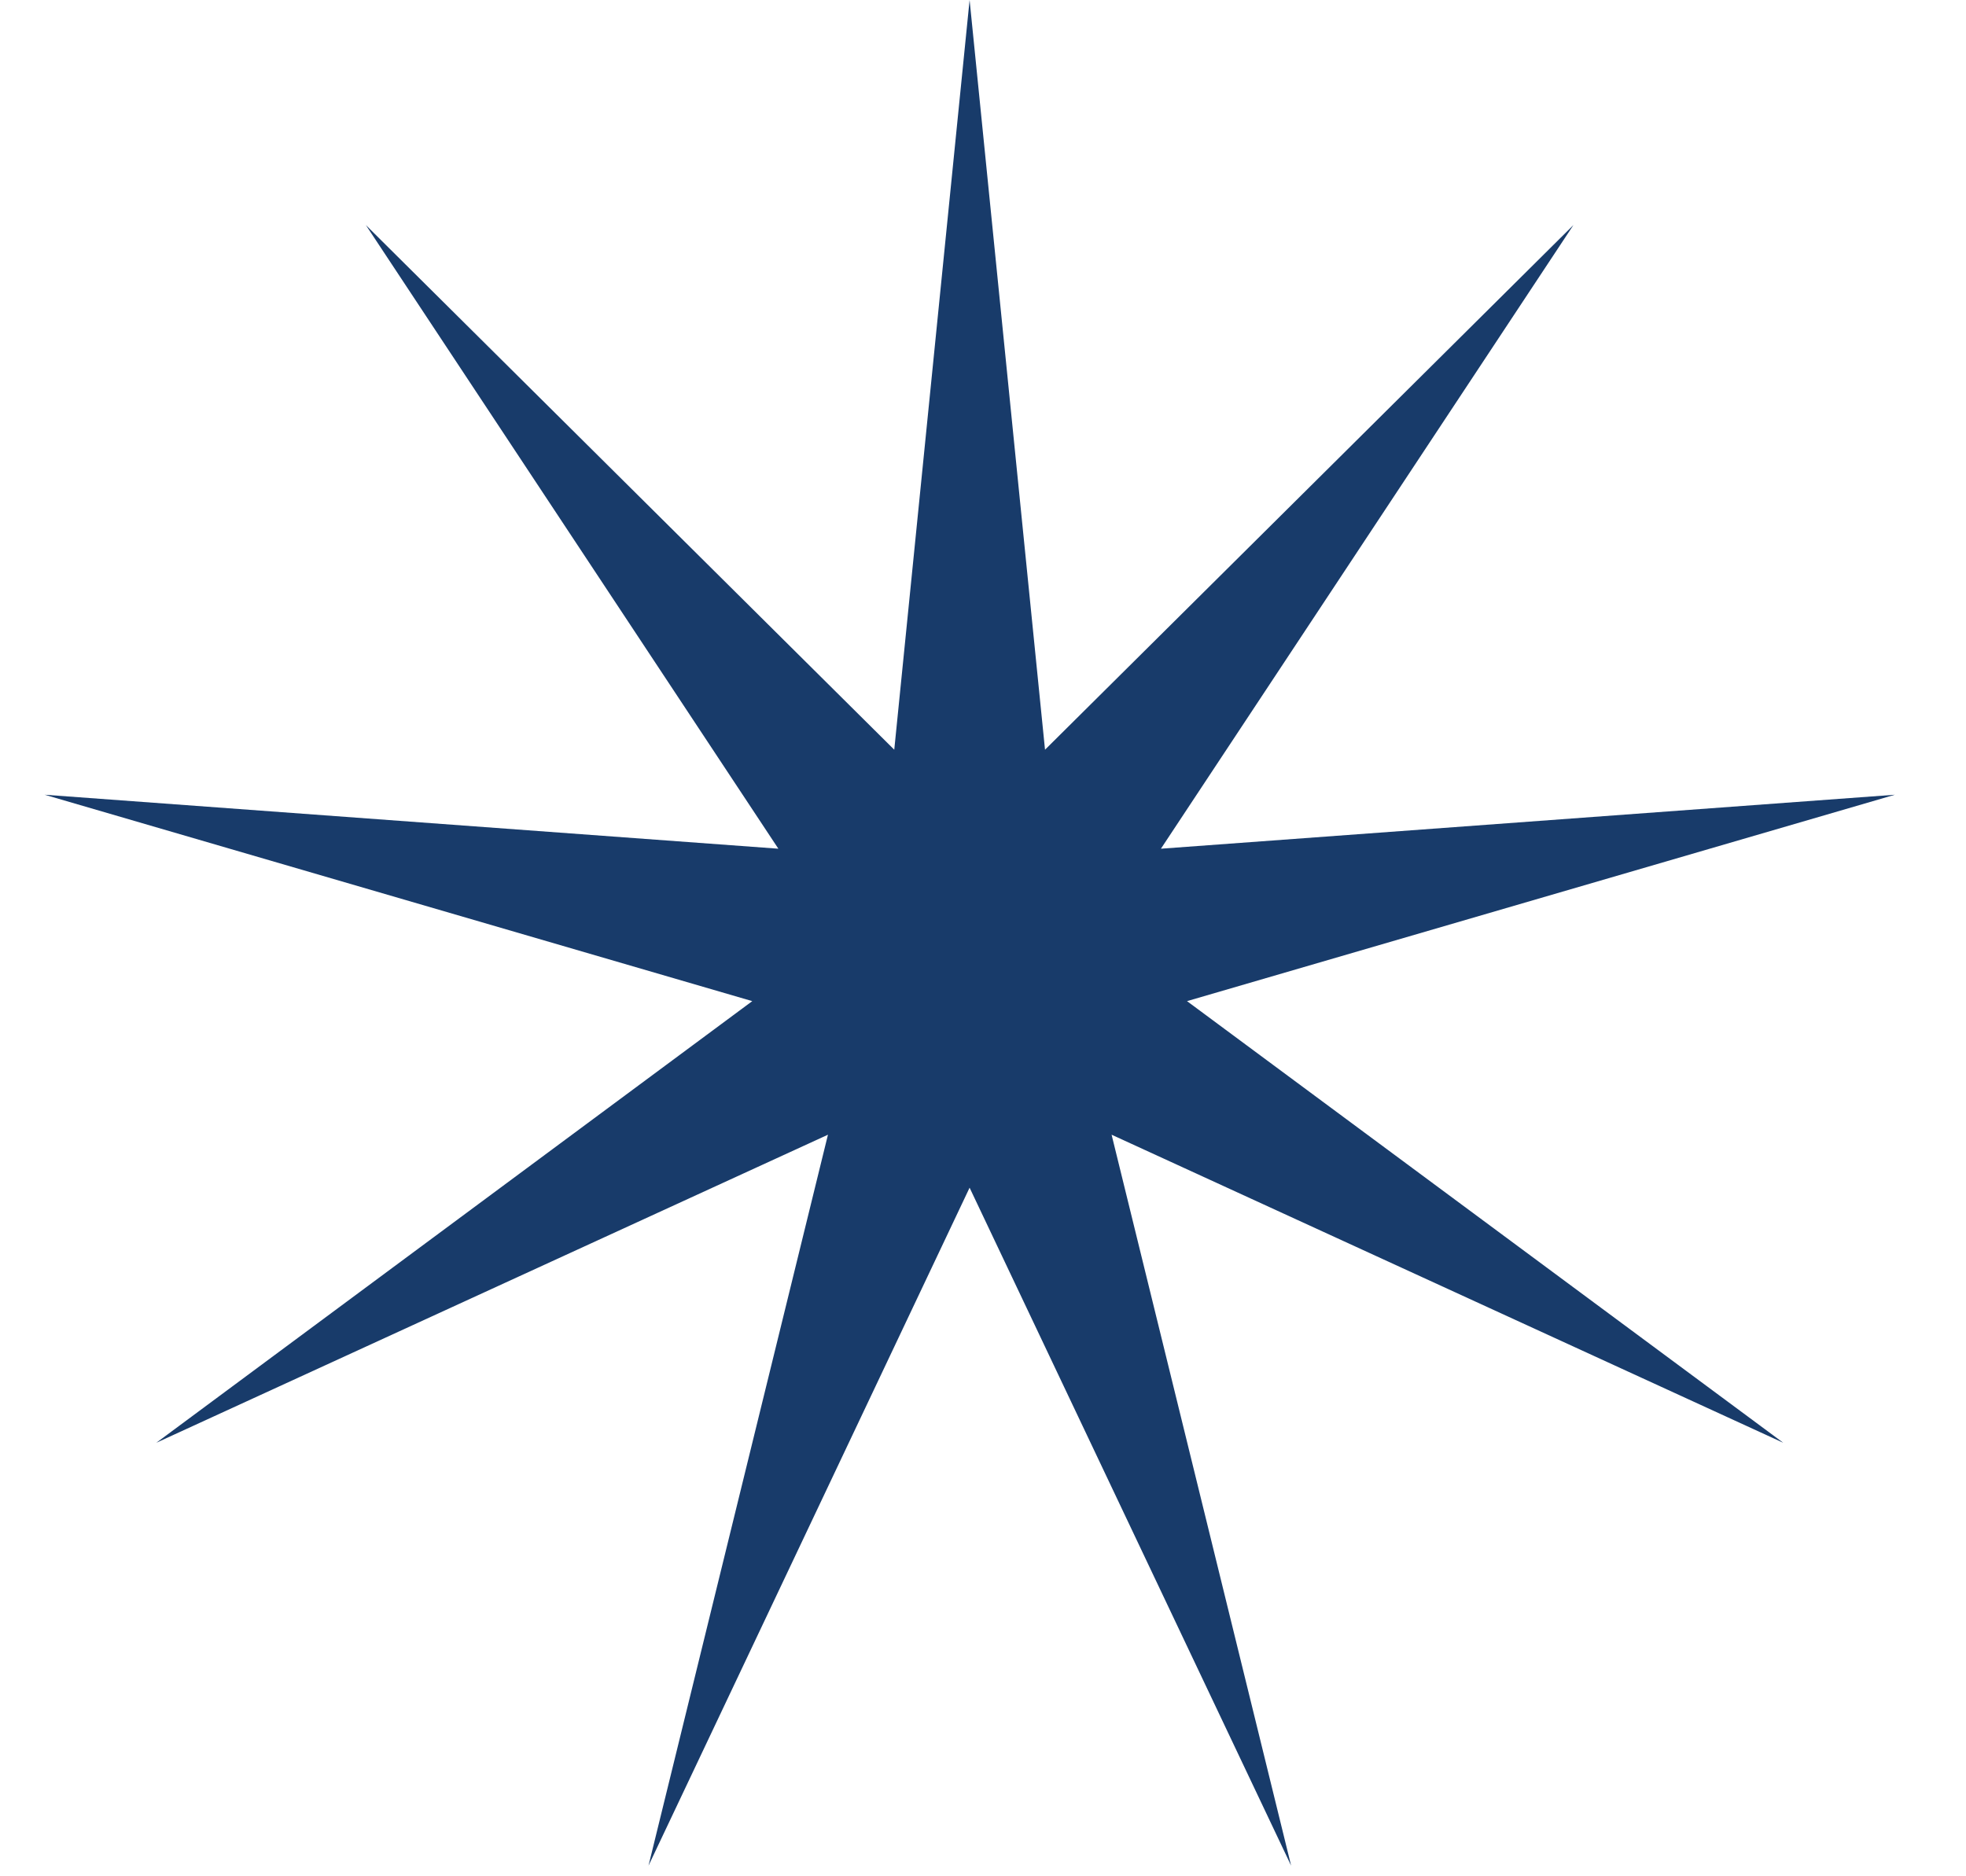 <svg width="22" height="21" viewBox="0 0 22 21" fill="none" xmlns="http://www.w3.org/2000/svg">
<path d="M10.85 0L10.007 8.391L4.094 2.519L8.71 9.499L0.5 8.895L8.418 11.205L1.749 16.148L9.265 12.7L7.257 20.881L10.85 13.293L14.448 20.881L12.439 12.7L19.955 16.148L13.283 11.205L21.204 8.895L12.991 9.499L17.607 2.519L11.694 8.391L10.85 0Z" fill="#183B6A"/>
</svg>
